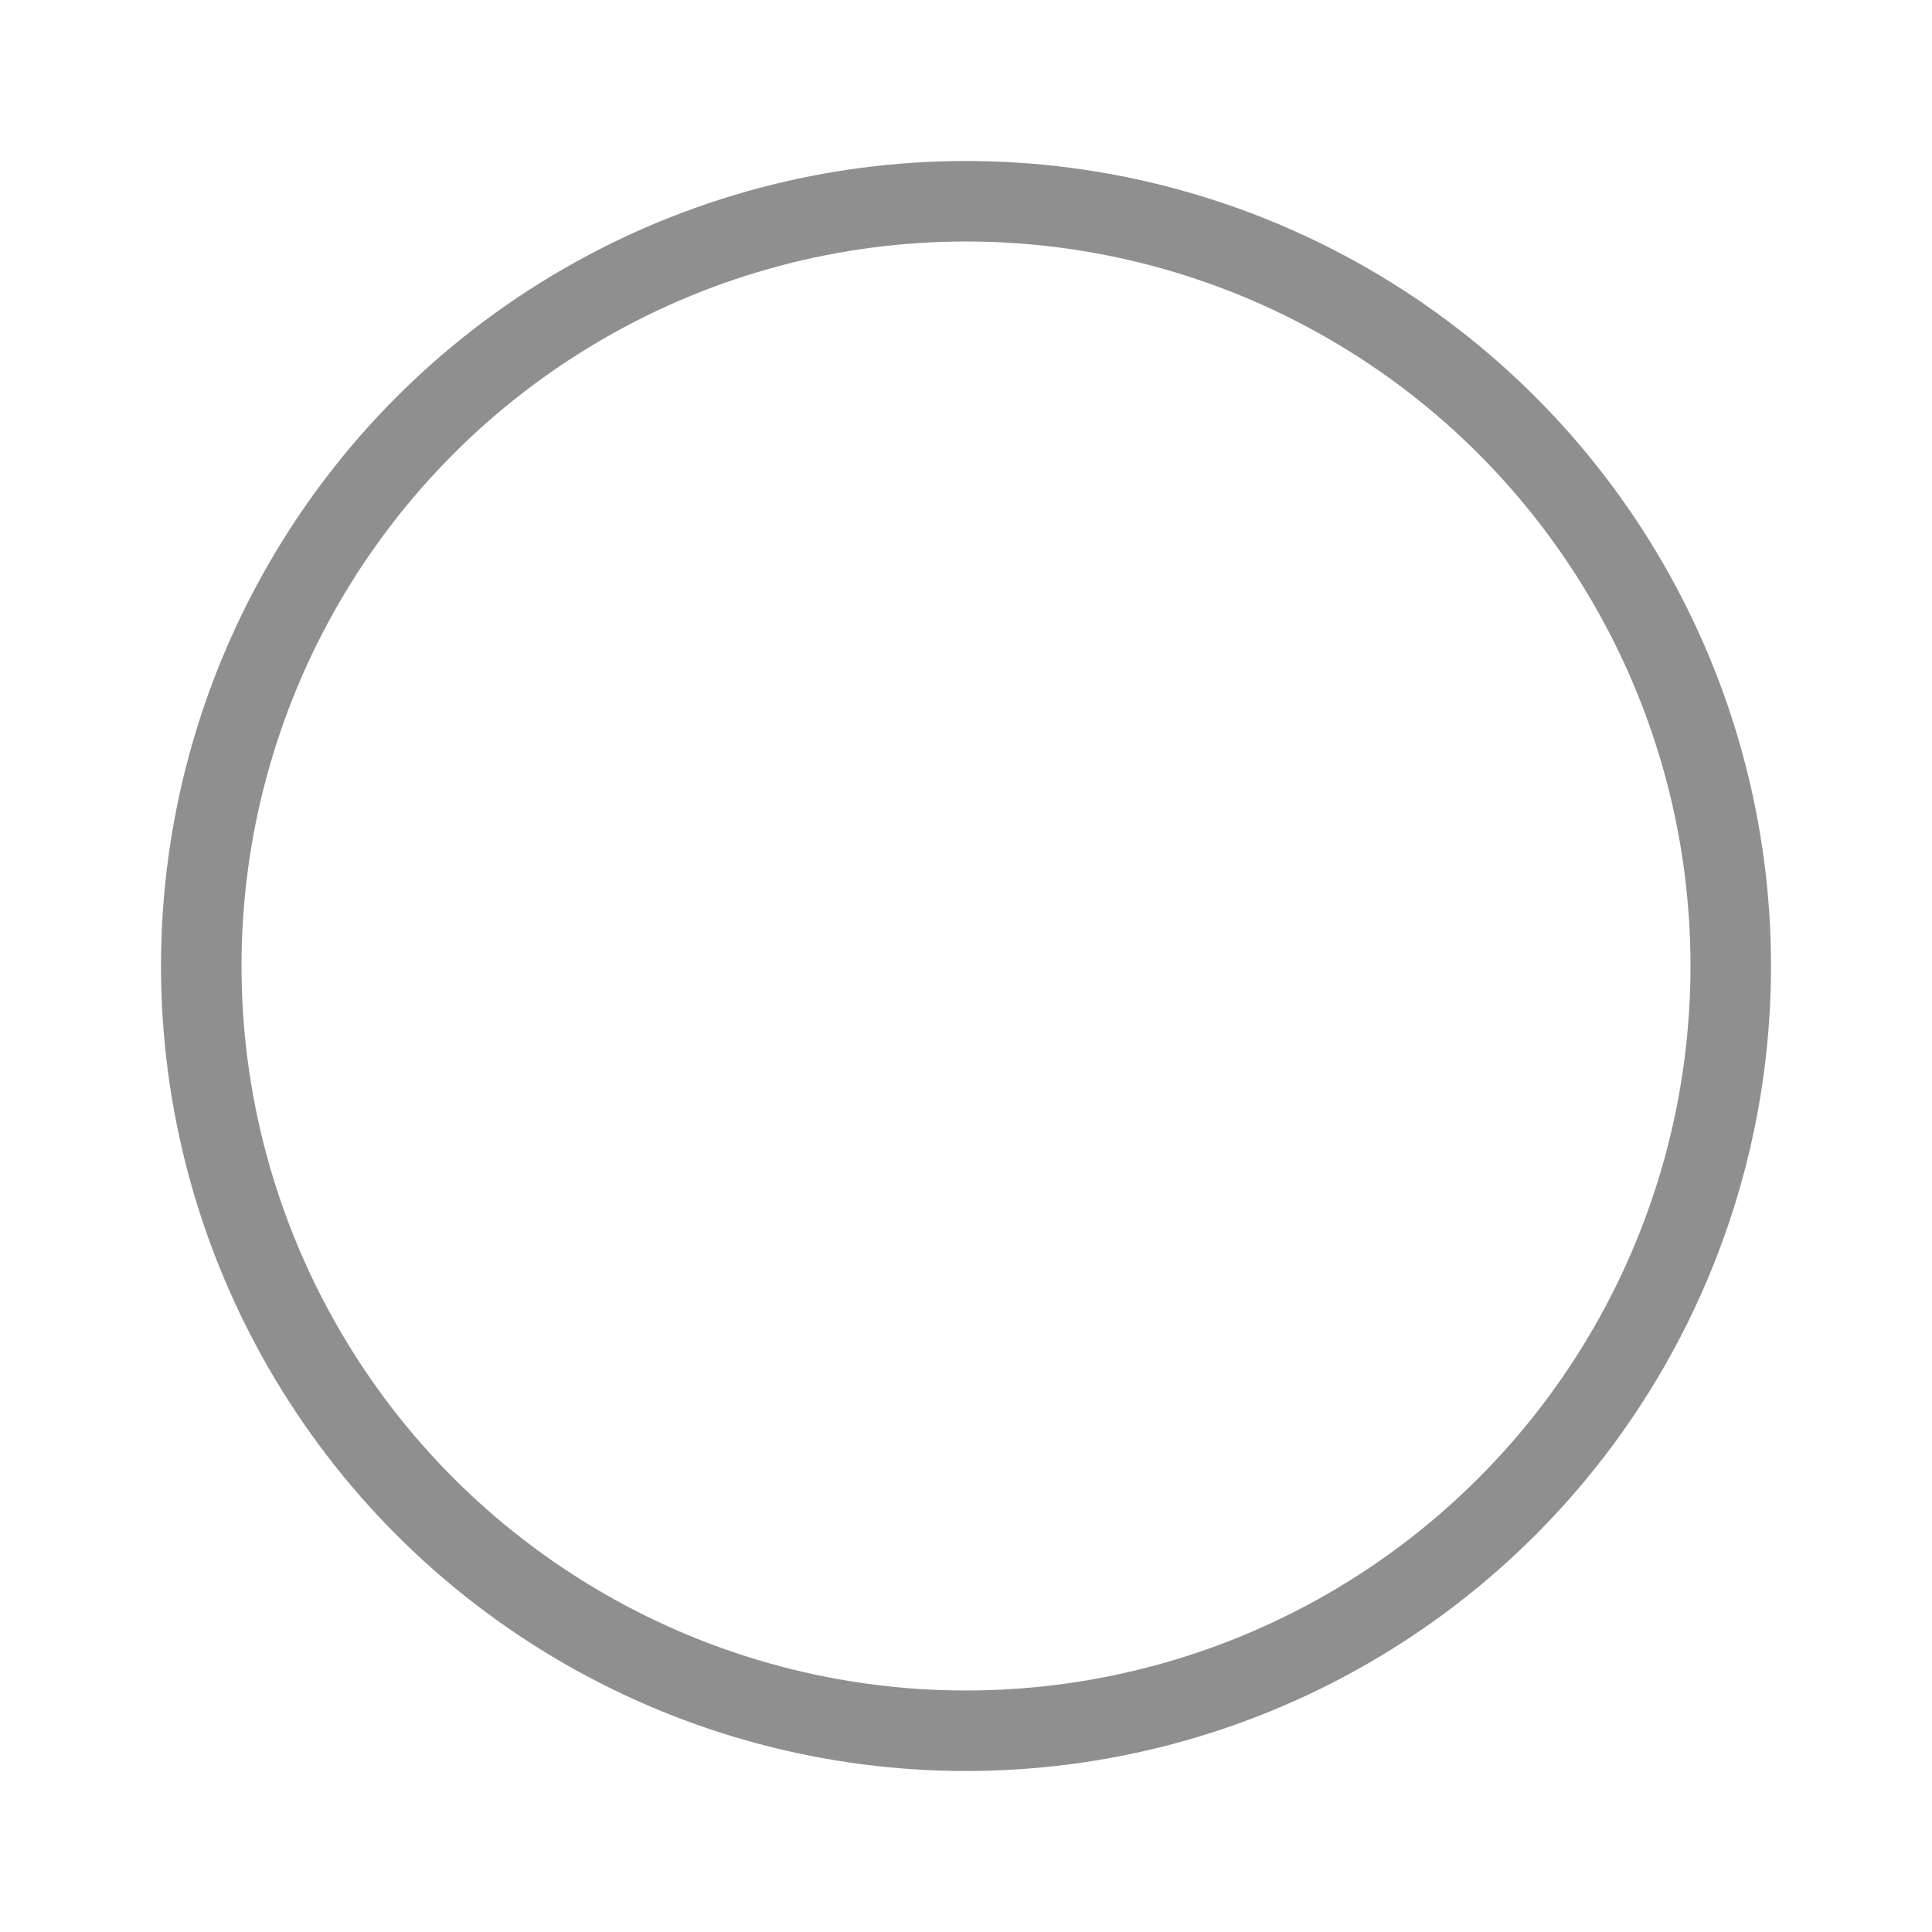 <?xml version="1.0" encoding="UTF-8"?>
<svg width="24px" height="24px" viewBox="0 0 24 24" version="1.1" xmlns="http://www.w3.org/2000/svg" xmlns:xlink="http://www.w3.org/1999/xlink">
    <!-- Generator: Sketch 61.2 (89653) - https://sketch.com -->
    <title>Common/03_Checkbox_motion/Check_B</title>
    <desc>Created with Sketch.</desc>
    <g id="Common/03_Checkbox_motion/Check_B" stroke="none" stroke-width="1" fill="none" fill-rule="evenodd">
        <circle id="Check" stroke="#8F8F8F" cx="12" cy="12" r="9.5"></circle>
    </g>
</svg>
